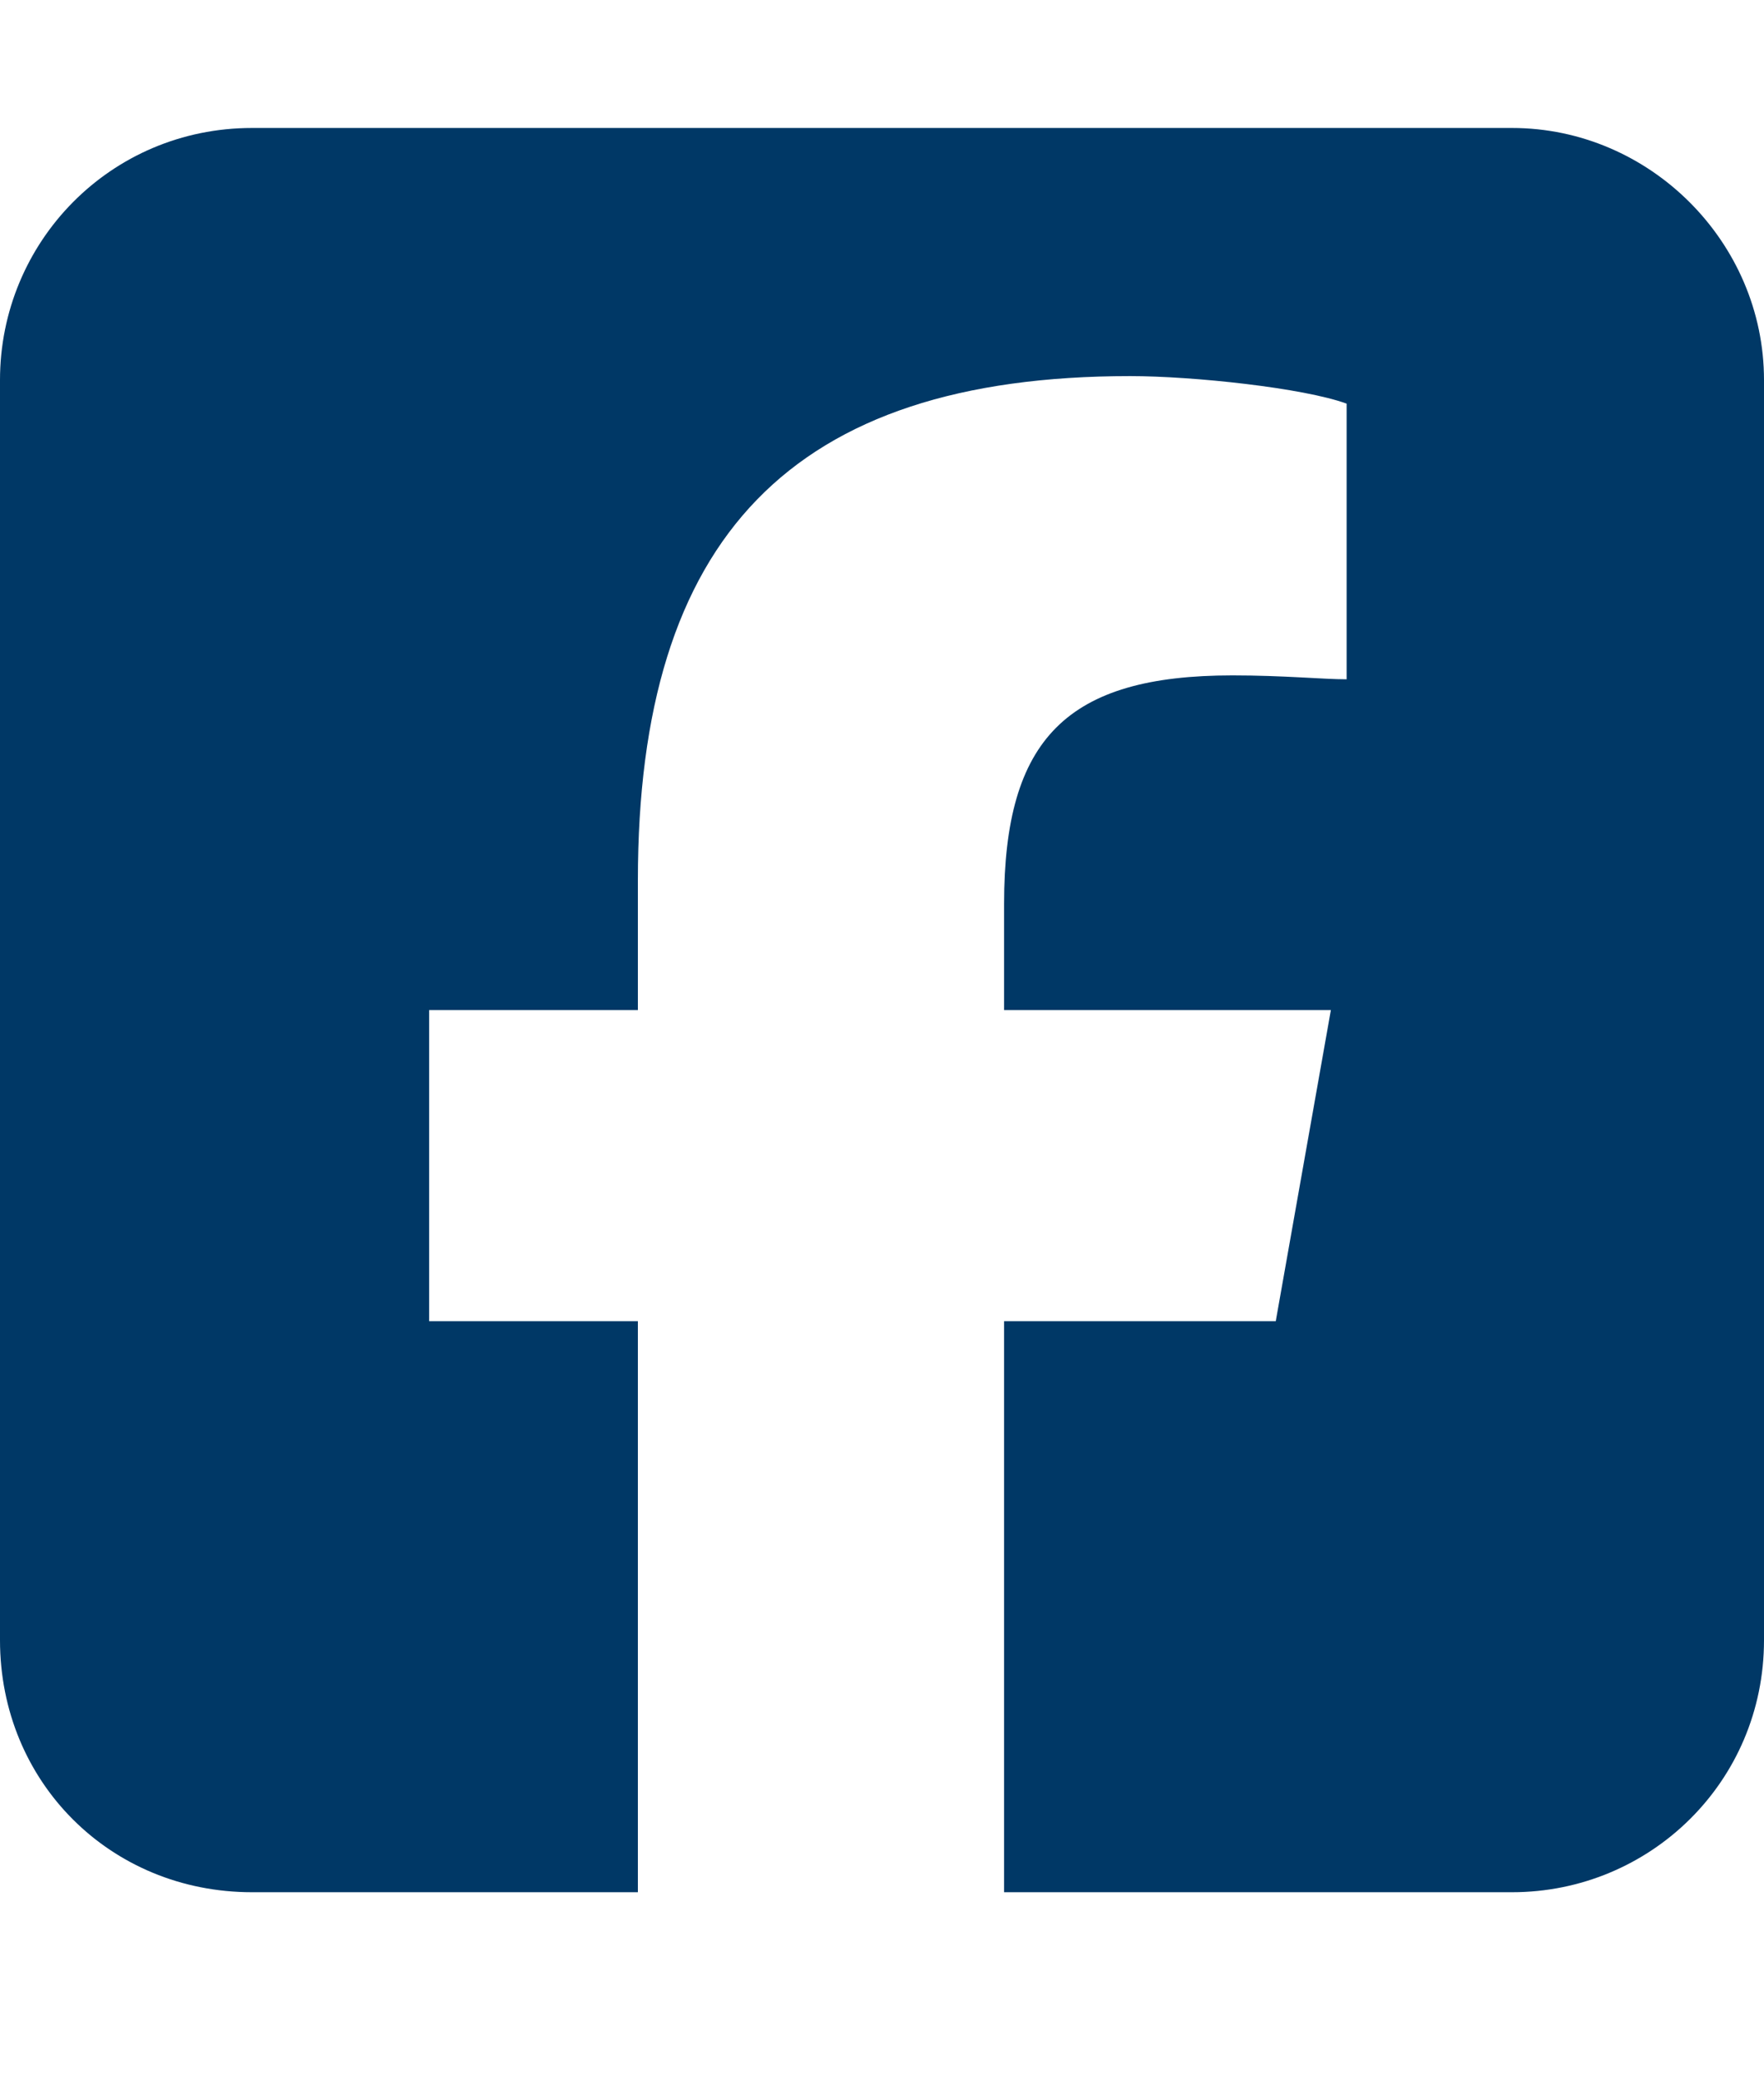 <svg width="28" height="33" viewBox="0 0 28 33" fill="none" xmlns="http://www.w3.org/2000/svg">
<path d="M4 2.031H24C26.188 2.031 28 3.844 28 6.031V26.031C28 28.281 26.188 30.031 24 30.031H15.938V20.969H20.25L21.125 16.031H15.938V14.344C15.938 11.719 16.938 10.719 19.562 10.719C20.375 10.719 21 10.781 21.375 10.781V6.406C20.688 6.156 18.938 5.969 17.938 5.969C12.562 5.969 10.125 8.531 10.125 13.969V16.031H6.812V20.969H10.125V30.031H4C1.75 30.031 0 28.281 0 26.031V6.031C0 3.844 1.75 2.031 4 2.031Z" fill="#003866"/>
</svg>
